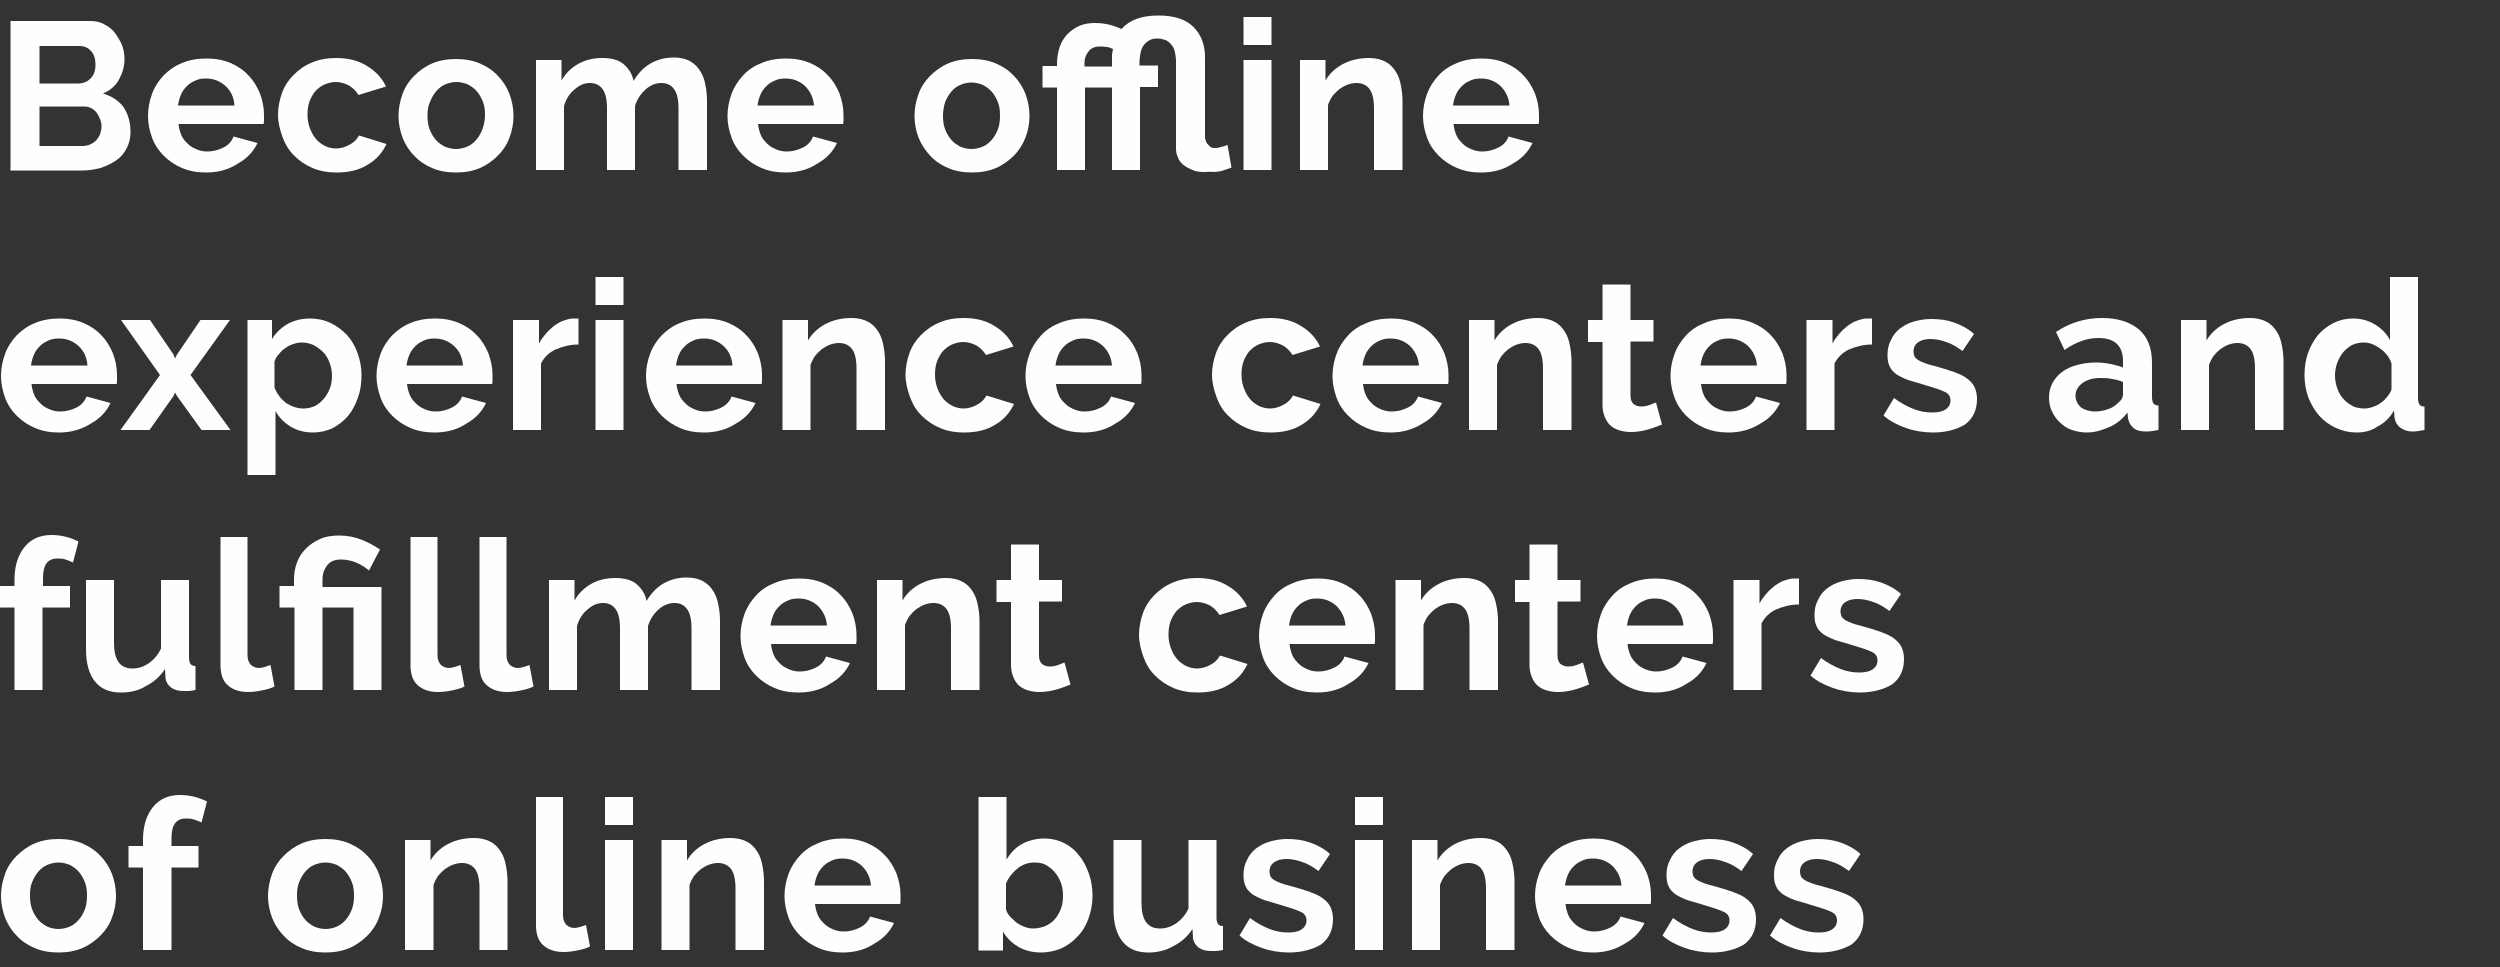 <?xml version="1.0" encoding="utf-8"?>
<!-- Generator: Adobe Illustrator 21.1.0, SVG Export Plug-In . SVG Version: 6.00 Build 0)  -->
<svg version="1.1" id="Layer_1" xmlns="http://www.w3.org/2000/svg" xmlns:xlink="http://www.w3.org/1999/xlink" x="0px" y="0px"
	 viewBox="0 0 500 193.4" style="enable-background:new 0 0 500 193.4;" xml:space="preserve">
<rect x="0" y="0" width="500" height="193.4" fill="#333333" stroke="none"/>
<style type="text/css">
	.st0{fill:#FFFEFE;}
</style>
<g>
	<path class="st0" d="M26.1,26.4c0,1.3-0.3,2.4-0.8,3.3c-0.5,1-1.2,1.8-2.1,2.4c-0.9,0.6-1.9,1.1-3.1,1.5c-1.2,0.3-2.4,0.5-3.7,0.5
		H2.1V4.2h16c1,0,2,0.2,2.8,0.7c0.8,0.4,1.6,1,2.1,1.7s1,1.5,1.4,2.4c0.3,0.9,0.5,1.8,0.5,2.8c0,1.5-0.4,2.8-1.1,4.1
		c-0.7,1.3-1.8,2.2-3.2,2.8c1.7,0.5,3.1,1.4,4.1,2.7C25.6,22.8,26.1,24.4,26.1,26.4z M7.9,9.2v7.5h7.7c1,0,1.8-0.3,2.5-1
		c0.7-0.7,1-1.6,1-2.8c0-1.1-0.3-2.1-0.9-2.7c-0.6-0.7-1.4-1-2.3-1H7.9z M20.3,25.3c0-0.5-0.1-1-0.3-1.5c-0.2-0.5-0.4-0.9-0.7-1.3
		c-0.3-0.4-0.7-0.7-1.1-0.9s-0.9-0.3-1.4-0.3H7.9v7.9h8.6c0.5,0,1-0.1,1.5-0.3c0.5-0.2,0.9-0.5,1.2-0.8c0.3-0.3,0.6-0.8,0.8-1.2
		C20.2,26.3,20.3,25.8,20.3,25.3z"/>
	<path class="st0" d="M41.2,34.5c-1.8,0-3.4-0.3-4.8-0.9c-1.4-0.6-2.6-1.4-3.7-2.5c-1-1-1.8-2.2-2.3-3.6s-0.8-2.8-0.8-4.3
		c0-1.6,0.3-3,0.8-4.4c0.5-1.4,1.3-2.6,2.3-3.7c1-1,2.2-1.9,3.7-2.5c1.4-0.6,3.1-0.9,4.9-0.9c1.8,0,3.4,0.3,4.8,0.9
		c1.4,0.6,2.6,1.4,3.6,2.5c1,1,1.7,2.2,2.3,3.6c0.5,1.4,0.8,2.8,0.8,4.3c0,0.4,0,0.7,0,1c0,0.3,0,0.6-0.1,0.8h-17
		c0.1,0.9,0.3,1.6,0.6,2.3s0.8,1.2,1.3,1.7c0.5,0.5,1.1,0.8,1.8,1.1s1.4,0.4,2.1,0.4c1.1,0,2.2-0.3,3.2-0.8c1-0.5,1.7-1.3,2-2.2
		l4.8,1.3c-0.8,1.7-2.1,3.1-3.9,4.1C45.8,33.9,43.7,34.5,41.2,34.5z M46.9,21.2c-0.1-1.7-0.7-3-1.8-4c-1.1-1-2.4-1.5-3.9-1.5
		c-0.8,0-1.5,0.1-2.1,0.4c-0.7,0.3-1.2,0.6-1.7,1.1c-0.5,0.5-0.9,1-1.2,1.7c-0.3,0.7-0.5,1.4-0.6,2.2H46.9z"/>
	<path class="st0" d="M55.6,23c0-1.5,0.3-3,0.8-4.4c0.5-1.4,1.3-2.6,2.3-3.6c1-1,2.2-1.9,3.7-2.5c1.4-0.6,3-0.9,4.8-0.9
		c2.4,0,4.5,0.5,6.2,1.6c1.7,1,3,2.4,3.8,4.1L71.7,19c-0.5-0.8-1.1-1.4-1.9-1.9c-0.8-0.4-1.7-0.7-2.6-0.7c-0.8,0-1.6,0.2-2.3,0.5
		c-0.7,0.3-1.3,0.8-1.8,1.3c-0.5,0.6-0.9,1.3-1.2,2.1c-0.3,0.8-0.4,1.7-0.4,2.7c0,1,0.2,1.9,0.5,2.7c0.3,0.8,0.7,1.5,1.2,2.1
		s1.1,1,1.8,1.4c0.7,0.3,1.4,0.5,2.2,0.5c1,0,1.9-0.3,2.8-0.8c0.9-0.5,1.4-1.1,1.8-1.8l5.5,1.7c-0.8,1.7-2,3.1-3.7,4.1
		c-1.7,1.1-3.8,1.6-6.3,1.6c-1.8,0-3.4-0.3-4.8-0.9s-2.6-1.4-3.7-2.5c-1-1-1.8-2.3-2.3-3.7S55.6,24.5,55.6,23z"/>
	<path class="st0" d="M91.2,34.5c-1.8,0-3.4-0.3-4.8-0.9s-2.6-1.4-3.6-2.5c-1-1-1.8-2.3-2.3-3.6c-0.5-1.4-0.8-2.8-0.8-4.3
		c0-1.5,0.3-3,0.8-4.4c0.5-1.4,1.3-2.6,2.3-3.6c1-1,2.2-1.9,3.6-2.5c1.4-0.6,3-0.9,4.8-0.9c1.8,0,3.4,0.3,4.8,0.9
		c1.4,0.6,2.6,1.4,3.6,2.5c1,1,1.8,2.3,2.3,3.6c0.5,1.4,0.8,2.8,0.8,4.4c0,1.5-0.3,3-0.8,4.3c-0.5,1.4-1.3,2.6-2.3,3.6
		c-1,1-2.2,1.9-3.6,2.5C94.6,34.2,93,34.5,91.2,34.5z M85.5,23.1c0,1,0.1,1.9,0.4,2.7s0.7,1.5,1.2,2.1s1.1,1,1.8,1.4
		c0.7,0.3,1.5,0.5,2.3,0.5c0.8,0,1.6-0.2,2.3-0.5c0.7-0.3,1.3-0.8,1.8-1.4s0.9-1.3,1.2-2.1C96.8,24.9,97,24,97,23
		c0-1-0.1-1.8-0.4-2.6c-0.3-0.8-0.7-1.5-1.2-2.1s-1.1-1-1.8-1.4c-0.7-0.3-1.5-0.5-2.3-0.5c-0.8,0-1.6,0.2-2.3,0.5
		c-0.7,0.3-1.3,0.8-1.8,1.4s-0.9,1.3-1.2,2.1C85.6,21.2,85.5,22.1,85.5,23.1z"/>
	<path class="st0" d="M141.3,34h-5.6V21.7c0-1.8-0.3-3.1-0.9-3.9c-0.6-0.8-1.4-1.2-2.5-1.2c-1.1,0-2.2,0.4-3.2,1.3
		c-1,0.9-1.7,2-2.1,3.3V34h-5.6V21.7c0-1.8-0.3-3.1-0.9-3.9c-0.6-0.8-1.4-1.2-2.5-1.2c-1.1,0-2.1,0.4-3.1,1.3
		c-1,0.8-1.7,1.9-2.1,3.3V34h-5.6V12h5.1v4.1c0.8-1.4,1.9-2.5,3.3-3.3c1.4-0.8,3-1.2,4.9-1.2c1.8,0,3.3,0.4,4.3,1.3
		c1,0.9,1.7,2,1.9,3.3c0.9-1.5,2-2.7,3.4-3.5c1.4-0.8,2.9-1.2,4.7-1.2c1.3,0,2.5,0.3,3.3,0.8c0.9,0.5,1.5,1.2,2,2
		c0.5,0.8,0.8,1.7,1,2.8c0.2,1,0.3,2.1,0.3,3.1V34z"/>
	<path class="st0" d="M157.1,34.5c-1.8,0-3.4-0.3-4.8-0.9c-1.4-0.6-2.6-1.4-3.7-2.5c-1-1-1.8-2.2-2.3-3.6s-0.8-2.8-0.8-4.3
		c0-1.6,0.3-3,0.8-4.4c0.5-1.4,1.3-2.6,2.3-3.7s2.2-1.9,3.7-2.5c1.4-0.6,3.1-0.9,4.9-0.9s3.4,0.3,4.8,0.9c1.4,0.6,2.6,1.4,3.6,2.5
		c1,1,1.7,2.2,2.3,3.6c0.5,1.4,0.8,2.8,0.8,4.3c0,0.4,0,0.7,0,1c0,0.3,0,0.6-0.1,0.8h-17c0.1,0.9,0.3,1.6,0.6,2.3
		c0.3,0.7,0.8,1.2,1.3,1.7c0.5,0.5,1.1,0.8,1.8,1.1s1.4,0.4,2.1,0.4c1.1,0,2.2-0.3,3.2-0.8c1-0.5,1.7-1.3,2-2.2l4.8,1.3
		c-0.8,1.7-2.1,3.1-3.9,4.1C161.7,33.9,159.6,34.5,157.1,34.5z M162.8,21.2c-0.1-1.7-0.8-3-1.8-4c-1.1-1-2.4-1.5-3.9-1.5
		c-0.8,0-1.5,0.1-2.1,0.4c-0.7,0.3-1.2,0.6-1.7,1.1c-0.5,0.5-0.9,1-1.2,1.7c-0.3,0.7-0.5,1.4-0.6,2.2H162.8z"/>
	<path class="st0" d="M194.4,34.5c-1.8,0-3.4-0.3-4.8-0.9c-1.4-0.6-2.6-1.4-3.6-2.5s-1.8-2.3-2.3-3.6s-0.8-2.8-0.8-4.3
		c0-1.5,0.3-3,0.8-4.4c0.5-1.4,1.3-2.6,2.3-3.6s2.2-1.9,3.6-2.5c1.4-0.6,3-0.9,4.8-0.9s3.4,0.3,4.8,0.9c1.4,0.6,2.6,1.4,3.6,2.5
		c1,1,1.8,2.3,2.3,3.6c0.5,1.4,0.8,2.8,0.8,4.4c0,1.5-0.3,3-0.8,4.3s-1.3,2.6-2.3,3.6c-1,1-2.2,1.9-3.6,2.5
		C197.8,34.2,196.2,34.5,194.4,34.5z M188.6,23.1c0,1,0.1,1.9,0.4,2.7s0.7,1.5,1.2,2.1c0.5,0.6,1.1,1,1.8,1.4
		c0.7,0.3,1.5,0.5,2.3,0.5s1.6-0.2,2.3-0.5c0.7-0.3,1.3-0.8,1.8-1.4c0.5-0.6,0.9-1.3,1.2-2.1c0.3-0.8,0.4-1.7,0.4-2.7
		c0-1-0.1-1.8-0.4-2.6c-0.3-0.8-0.7-1.5-1.2-2.1c-0.5-0.6-1.1-1-1.8-1.4c-0.7-0.3-1.5-0.5-2.3-0.5s-1.6,0.2-2.3,0.5
		c-0.7,0.3-1.3,0.8-1.8,1.4c-0.5,0.6-0.9,1.3-1.2,2.1C188.8,21.2,188.6,22.1,188.6,23.1z"/>
	<path class="st0" d="M240.8,34.4c-0.9,0-1.6-0.1-2.3-0.4c-0.7-0.3-1.3-0.6-1.8-1c-0.5-0.4-0.9-0.9-1.1-1.5
		c-0.3-0.6-0.4-1.2-0.4-1.8V12.2c0-0.6-0.1-1.1-0.2-1.7s-0.3-1-0.6-1.4c-0.3-0.4-0.6-0.7-1.1-1c-0.5-0.2-1.1-0.4-1.8-0.4
		c-0.7,0-1.2,0.1-1.7,0.4s-0.8,0.6-1.1,1c-0.3,0.4-0.5,1-0.6,1.5c-0.1,0.6-0.2,1.2-0.2,1.8v0.7h3.7v4.3H228V34h-5.6V17.5h-5.4V34
		h-5.6V17.5h-2.9v-4.3h2.9v-0.5c0-1.1,0.2-2.2,0.5-3.2s0.9-1.9,1.5-2.6c0.7-0.7,1.5-1.3,2.4-1.7c0.9-0.4,2-0.6,3.1-0.6
		c1,0,1.9,0.1,2.8,0.3c0.9,0.2,1.7,0.5,2.6,0.9c1.6-1.8,4-2.7,7.4-2.7c3.2,0,5.5,0.8,7,2.3c1.5,1.5,2.3,3.5,2.3,6v15.7
		c0,0.3,0,0.6,0.1,0.9c0.1,0.3,0.2,0.6,0.4,0.8c0.2,0.2,0.4,0.4,0.6,0.6c0.3,0.2,0.6,0.2,0.9,0.2c0.3,0,0.5,0,0.8-0.1
		c0.3-0.1,0.5-0.1,0.8-0.2c0.2-0.1,0.4-0.1,0.6-0.2c0.2-0.1,0.3-0.1,0.3-0.1l0.8,4.5c0,0-0.2,0.1-0.5,0.2c-0.3,0.1-0.7,0.2-1.2,0.4
		s-1.1,0.2-1.7,0.3C242.1,34.3,241.5,34.4,240.8,34.4z M222.4,13.2c0-0.2,0-0.4,0-0.8s0-0.7,0-1c0-0.3,0-0.7,0.1-1
		c0-0.3,0.1-0.5,0.1-0.6c-0.4-0.2-0.9-0.4-1.3-0.4c-0.5-0.1-0.9-0.1-1.3-0.1c-1,0-1.8,0.3-2.3,1c-0.5,0.6-0.8,1.4-0.8,2.2v0.8H222.4
		z"/>
	<path class="st0" d="M248.7,9V3.4h5.6V9H248.7z M248.7,34V12h5.6v22H248.7z"/>
	<path class="st0" d="M280.4,34h-5.6V21.7c0-1.8-0.3-3.1-0.9-3.9c-0.6-0.8-1.5-1.2-2.6-1.2c-0.6,0-1.1,0.1-1.7,0.3
		c-0.6,0.2-1.1,0.5-1.7,0.9c-0.5,0.4-1,0.9-1.4,1.4c-0.4,0.6-0.7,1.2-0.9,1.8V34H260V12h5.1v4.1c0.8-1.4,2-2.5,3.5-3.3
		c1.5-0.8,3.3-1.2,5.2-1.2c1.4,0,2.5,0.3,3.4,0.8c0.9,0.5,1.5,1.2,2,2c0.5,0.8,0.8,1.7,1,2.8c0.2,1,0.3,2.1,0.3,3.1V34z"/>
	<path class="st0" d="M296.2,34.5c-1.8,0-3.4-0.3-4.8-0.9c-1.4-0.6-2.6-1.4-3.7-2.5c-1-1-1.8-2.2-2.3-3.6s-0.8-2.8-0.8-4.3
		c0-1.6,0.3-3,0.8-4.4c0.5-1.4,1.3-2.6,2.3-3.7s2.2-1.9,3.7-2.5c1.4-0.6,3.1-0.9,4.9-0.9s3.4,0.3,4.8,0.9c1.4,0.6,2.6,1.4,3.6,2.5
		c1,1,1.7,2.2,2.3,3.6c0.5,1.4,0.8,2.8,0.8,4.3c0,0.4,0,0.7,0,1c0,0.3,0,0.6-0.1,0.8h-17c0.1,0.9,0.3,1.6,0.6,2.3
		c0.3,0.7,0.8,1.2,1.3,1.7c0.5,0.5,1.1,0.8,1.8,1.1s1.4,0.4,2.1,0.4c1.1,0,2.2-0.3,3.2-0.8c1-0.5,1.7-1.3,2-2.2l4.8,1.3
		c-0.8,1.7-2.1,3.1-3.9,4.1C300.8,33.9,298.7,34.5,296.2,34.5z M301.9,21.2c-0.1-1.7-0.8-3-1.8-4c-1.1-1-2.4-1.5-3.9-1.5
		c-0.8,0-1.5,0.1-2.1,0.4c-0.7,0.3-1.2,0.6-1.7,1.1c-0.5,0.5-0.9,1-1.2,1.7c-0.3,0.7-0.5,1.4-0.6,2.2H301.9z"/>
	<path class="st0" d="M11.8,86.5c-1.8,0-3.4-0.3-4.8-0.9c-1.4-0.6-2.6-1.4-3.7-2.5c-1-1-1.8-2.2-2.3-3.6s-0.8-2.8-0.8-4.3
		c0-1.6,0.3-3,0.8-4.4c0.5-1.4,1.3-2.6,2.3-3.7c1-1,2.2-1.9,3.7-2.5c1.4-0.6,3.1-0.9,4.9-0.9c1.8,0,3.4,0.3,4.8,0.9
		c1.4,0.6,2.6,1.4,3.6,2.5c1,1,1.7,2.2,2.3,3.6c0.5,1.4,0.8,2.8,0.8,4.3c0,0.4,0,0.7,0,1c0,0.3,0,0.6-0.1,0.8h-17
		c0.1,0.9,0.3,1.6,0.6,2.3s0.8,1.2,1.3,1.7c0.5,0.5,1.1,0.8,1.8,1.1s1.4,0.4,2.1,0.4c1.1,0,2.2-0.3,3.2-0.8c1-0.5,1.7-1.3,2-2.2
		l4.8,1.3c-0.8,1.7-2.1,3.1-3.9,4.1C16.3,85.9,14.2,86.5,11.8,86.5z M17.5,73.2c-0.1-1.7-0.7-3-1.8-4c-1.1-1-2.4-1.5-3.9-1.5
		c-0.8,0-1.5,0.1-2.1,0.4c-0.7,0.3-1.2,0.6-1.7,1.1c-0.5,0.5-0.9,1-1.2,1.7c-0.3,0.7-0.5,1.4-0.6,2.2H17.5z"/>
	<path class="st0" d="M30,64l4.7,6.9l0.3,0.8l0.4-0.8l4.7-6.9H46l-7.9,11l8,11h-5.8l-4.9-6.8l-0.4-0.7l-0.3,0.7L29.9,86h-5.8l7.9-11
		l-7.8-11H30z"/>
	<path class="st0" d="M62.6,86.5c-1.7,0-3.2-0.4-4.5-1.2c-1.3-0.8-2.3-1.8-3-3.1V95h-5.6V64h4.9v3.8c0.8-1.3,1.9-2.3,3.1-3
		c1.3-0.7,2.8-1.1,4.5-1.1c1.5,0,2.9,0.3,4.1,0.9c1.3,0.6,2.3,1.4,3.3,2.4c0.9,1,1.6,2.2,2.1,3.6c0.5,1.4,0.8,2.8,0.8,4.4
		c0,1.6-0.2,3.1-0.7,4.5s-1.1,2.6-2,3.7c-0.9,1-1.9,1.8-3,2.4C65.3,86.2,64,86.5,62.6,86.5z M60.7,81.7c0.8,0,1.6-0.2,2.3-0.5
		c0.7-0.4,1.3-0.9,1.8-1.5s0.9-1.3,1.2-2.1c0.3-0.8,0.4-1.7,0.4-2.5c0-0.9-0.2-1.8-0.5-2.6s-0.7-1.5-1.3-2.1s-1.2-1-1.9-1.4
		c-0.7-0.3-1.5-0.5-2.4-0.5c-0.5,0-1.1,0.1-1.6,0.3c-0.6,0.2-1.1,0.4-1.6,0.8c-0.5,0.3-0.9,0.7-1.3,1.2c-0.4,0.4-0.7,0.9-0.9,1.5
		v5.2c0.5,1.3,1.3,2.3,2.3,3.1C58.3,81.3,59.5,81.7,60.7,81.7z"/>
	<path class="st0" d="M86.9,86.5c-1.8,0-3.4-0.3-4.8-0.9c-1.4-0.6-2.6-1.4-3.7-2.5c-1-1-1.8-2.2-2.3-3.6s-0.8-2.8-0.8-4.3
		c0-1.6,0.3-3,0.8-4.4c0.5-1.4,1.3-2.6,2.3-3.7c1-1,2.2-1.9,3.7-2.5c1.4-0.6,3.1-0.9,4.9-0.9c1.8,0,3.4,0.3,4.8,0.9
		c1.4,0.6,2.6,1.4,3.6,2.5c1,1,1.7,2.2,2.3,3.6c0.5,1.4,0.8,2.8,0.8,4.3c0,0.4,0,0.7,0,1c0,0.3,0,0.6-0.1,0.8h-17
		c0.1,0.9,0.3,1.6,0.6,2.3s0.8,1.2,1.3,1.7c0.5,0.5,1.1,0.8,1.8,1.1s1.4,0.4,2.1,0.4c1.1,0,2.2-0.3,3.2-0.8c1-0.5,1.7-1.3,2-2.2
		l4.8,1.3c-0.8,1.7-2.1,3.1-3.9,4.1C91.5,85.9,89.4,86.5,86.9,86.5z M92.6,73.2c-0.1-1.7-0.7-3-1.8-4c-1.1-1-2.4-1.5-3.9-1.5
		c-0.8,0-1.5,0.1-2.1,0.4c-0.7,0.3-1.2,0.6-1.7,1.1c-0.5,0.5-0.9,1-1.2,1.7c-0.3,0.7-0.5,1.4-0.6,2.2H92.6z"/>
	<path class="st0" d="M115.7,68.9c-1.7,0-3.2,0.4-4.6,1c-1.3,0.6-2.3,1.6-2.9,2.8V86h-5.6V64h5.2v4.7c0.4-0.8,0.9-1.4,1.4-2
		c0.5-0.6,1.1-1.1,1.7-1.6c0.6-0.4,1.2-0.8,1.9-1c0.6-0.2,1.2-0.4,1.8-0.4c0.3,0,0.5,0,0.7,0c0.2,0,0.3,0,0.4,0V68.9z"/>
	<path class="st0" d="M119.1,61v-5.6h5.6V61H119.1z M119.1,86V64h5.6v22H119.1z"/>
	<path class="st0" d="M140.8,86.5c-1.8,0-3.4-0.3-4.8-0.9c-1.4-0.6-2.6-1.4-3.7-2.5c-1-1-1.8-2.2-2.3-3.6s-0.8-2.8-0.8-4.3
		c0-1.6,0.3-3,0.8-4.4c0.5-1.4,1.3-2.6,2.3-3.7c1-1,2.2-1.9,3.7-2.5c1.4-0.6,3.1-0.9,4.9-0.9c1.8,0,3.4,0.3,4.8,0.9
		c1.4,0.6,2.6,1.4,3.6,2.5c1,1,1.7,2.2,2.3,3.6c0.5,1.4,0.8,2.8,0.8,4.3c0,0.4,0,0.7,0,1c0,0.3,0,0.6-0.1,0.8h-17
		c0.1,0.9,0.3,1.6,0.6,2.3s0.8,1.2,1.3,1.7c0.5,0.5,1.1,0.8,1.8,1.1s1.4,0.4,2.1,0.4c1.1,0,2.2-0.3,3.2-0.8c1-0.5,1.7-1.3,2-2.2
		l4.8,1.3c-0.8,1.7-2.1,3.1-3.9,4.1C145.4,85.9,143.2,86.5,140.8,86.5z M146.5,73.2c-0.1-1.7-0.7-3-1.8-4c-1.1-1-2.4-1.5-3.9-1.5
		c-0.8,0-1.5,0.1-2.1,0.4c-0.7,0.3-1.2,0.6-1.7,1.1c-0.5,0.5-0.9,1-1.2,1.7c-0.3,0.7-0.5,1.4-0.6,2.2H146.5z"/>
	<path class="st0" d="M176.9,86h-5.6V73.7c0-1.8-0.3-3.1-0.9-3.9c-0.6-0.8-1.5-1.2-2.6-1.2c-0.6,0-1.1,0.1-1.7,0.3
		c-0.6,0.2-1.1,0.5-1.7,0.9c-0.5,0.4-1,0.9-1.4,1.4c-0.4,0.6-0.7,1.2-0.9,1.8V86h-5.6V64h5.1v4.1c0.8-1.4,2-2.5,3.5-3.3
		c1.5-0.8,3.3-1.2,5.2-1.2c1.4,0,2.5,0.3,3.4,0.8c0.9,0.5,1.5,1.2,2,2c0.5,0.8,0.8,1.7,1,2.8c0.2,1,0.3,2.1,0.3,3.1V86z"/>
	<path class="st0" d="M181.1,75c0-1.5,0.3-3,0.8-4.4c0.5-1.4,1.3-2.6,2.3-3.6c1-1,2.2-1.9,3.7-2.5c1.4-0.6,3-0.9,4.8-0.9
		c2.4,0,4.5,0.5,6.2,1.6c1.7,1,3,2.4,3.8,4.1l-5.5,1.7c-0.5-0.8-1.1-1.4-1.9-1.9c-0.8-0.4-1.7-0.7-2.6-0.7c-0.8,0-1.6,0.2-2.3,0.5
		c-0.7,0.3-1.3,0.8-1.8,1.3c-0.5,0.6-0.9,1.3-1.2,2.1c-0.3,0.8-0.4,1.7-0.4,2.7c0,1,0.2,1.9,0.5,2.7c0.3,0.8,0.7,1.5,1.2,2.1
		c0.5,0.6,1.1,1,1.8,1.4c0.7,0.3,1.4,0.5,2.2,0.5c1,0,1.9-0.3,2.8-0.8c0.9-0.5,1.4-1.1,1.8-1.8l5.5,1.7c-0.8,1.7-2,3.1-3.7,4.1
		c-1.7,1.1-3.8,1.6-6.3,1.6c-1.8,0-3.4-0.3-4.8-0.9c-1.4-0.6-2.6-1.4-3.7-2.5s-1.8-2.3-2.3-3.7S181.1,76.5,181.1,75z"/>
	<path class="st0" d="M216.7,86.5c-1.8,0-3.4-0.3-4.8-0.9c-1.4-0.6-2.6-1.4-3.7-2.5c-1-1-1.8-2.2-2.3-3.6s-0.8-2.8-0.8-4.3
		c0-1.6,0.3-3,0.8-4.4c0.5-1.4,1.3-2.6,2.3-3.7s2.2-1.9,3.7-2.5c1.4-0.6,3.1-0.9,4.9-0.9s3.4,0.3,4.8,0.9c1.4,0.6,2.6,1.4,3.6,2.5
		c1,1,1.7,2.2,2.3,3.6c0.5,1.4,0.8,2.8,0.8,4.3c0,0.4,0,0.7,0,1c0,0.3,0,0.6-0.1,0.8h-17c0.1,0.9,0.3,1.6,0.6,2.3
		c0.3,0.7,0.8,1.2,1.3,1.7c0.5,0.5,1.1,0.8,1.8,1.1s1.4,0.4,2.1,0.4c1.1,0,2.2-0.3,3.2-0.8c1-0.5,1.7-1.3,2-2.2l4.8,1.3
		c-0.8,1.7-2.1,3.1-3.9,4.1C221.3,85.9,219.2,86.5,216.7,86.5z M222.4,73.2c-0.1-1.7-0.8-3-1.8-4c-1.1-1-2.4-1.5-3.9-1.5
		c-0.8,0-1.5,0.1-2.1,0.4c-0.7,0.3-1.2,0.6-1.7,1.1c-0.5,0.5-0.9,1-1.2,1.7c-0.3,0.7-0.5,1.4-0.6,2.2H222.4z"/>
	<path class="st0" d="M242.4,75c0-1.5,0.3-3,0.8-4.4c0.5-1.4,1.3-2.6,2.3-3.6c1-1,2.2-1.9,3.7-2.5c1.4-0.6,3-0.9,4.8-0.9
		c2.4,0,4.5,0.5,6.2,1.6c1.7,1,3,2.4,3.8,4.1l-5.5,1.7c-0.5-0.8-1.1-1.4-1.9-1.9c-0.8-0.4-1.7-0.7-2.6-0.7c-0.8,0-1.6,0.2-2.3,0.5
		c-0.7,0.3-1.3,0.8-1.8,1.3c-0.5,0.6-0.9,1.3-1.2,2.1c-0.3,0.8-0.4,1.7-0.4,2.7c0,1,0.2,1.9,0.5,2.7c0.3,0.8,0.7,1.5,1.2,2.1
		c0.5,0.6,1.1,1,1.8,1.4c0.7,0.3,1.4,0.5,2.2,0.5c1,0,1.9-0.3,2.8-0.8c0.9-0.5,1.4-1.1,1.8-1.8l5.5,1.7c-0.8,1.7-2,3.1-3.7,4.1
		c-1.7,1.1-3.8,1.6-6.3,1.6c-1.8,0-3.4-0.3-4.8-0.9c-1.4-0.6-2.6-1.4-3.7-2.5s-1.8-2.3-2.3-3.7S242.4,76.5,242.4,75z"/>
	<path class="st0" d="M278.1,86.5c-1.8,0-3.4-0.3-4.8-0.9c-1.4-0.6-2.6-1.4-3.7-2.5c-1-1-1.8-2.2-2.3-3.6s-0.8-2.8-0.8-4.3
		c0-1.6,0.3-3,0.8-4.4c0.5-1.4,1.3-2.6,2.3-3.7s2.2-1.9,3.7-2.5c1.4-0.6,3.1-0.9,4.9-0.9s3.4,0.3,4.8,0.9c1.4,0.6,2.6,1.4,3.6,2.5
		c1,1,1.7,2.2,2.3,3.6c0.5,1.4,0.8,2.8,0.8,4.3c0,0.4,0,0.7,0,1c0,0.3,0,0.6-0.1,0.8h-17c0.1,0.9,0.3,1.6,0.6,2.3
		c0.3,0.7,0.8,1.2,1.3,1.7c0.5,0.5,1.1,0.8,1.8,1.1s1.4,0.4,2.1,0.4c1.1,0,2.2-0.3,3.2-0.8c1-0.5,1.7-1.3,2-2.2l4.8,1.3
		c-0.8,1.7-2.1,3.1-3.9,4.1C282.6,85.9,280.5,86.5,278.1,86.5z M283.8,73.2c-0.1-1.7-0.8-3-1.8-4c-1.1-1-2.4-1.5-3.9-1.5
		c-0.8,0-1.5,0.1-2.1,0.4c-0.7,0.3-1.2,0.6-1.7,1.1c-0.5,0.5-0.9,1-1.2,1.7c-0.3,0.7-0.5,1.4-0.6,2.2H283.8z"/>
	<path class="st0" d="M314.2,86h-5.6V73.7c0-1.8-0.3-3.1-0.9-3.9c-0.6-0.8-1.5-1.2-2.6-1.2c-0.6,0-1.1,0.1-1.7,0.3
		c-0.6,0.2-1.1,0.5-1.7,0.9c-0.5,0.4-1,0.9-1.4,1.4c-0.4,0.6-0.7,1.2-0.9,1.8V86h-5.6V64h5.1v4.1c0.8-1.4,2-2.5,3.5-3.3
		c1.5-0.8,3.3-1.2,5.2-1.2c1.4,0,2.5,0.3,3.4,0.8c0.9,0.5,1.5,1.2,2,2c0.5,0.8,0.8,1.7,1,2.8c0.2,1,0.3,2.1,0.3,3.1V86z"/>
	<path class="st0" d="M332.4,84.9c-0.8,0.3-1.7,0.7-2.8,1c-1.1,0.3-2.2,0.5-3.4,0.5c-0.8,0-1.5-0.1-2.2-0.3
		c-0.7-0.2-1.3-0.5-1.8-0.9c-0.5-0.4-0.9-1-1.2-1.7c-0.3-0.7-0.5-1.5-0.5-2.5V68.4h-2.9V64h2.9v-7.1h5.6V64h4.6v4.3h-4.6v10.8
		c0,0.8,0.2,1.3,0.6,1.7c0.4,0.3,0.9,0.5,1.5,0.5s1.2-0.1,1.7-0.3c0.6-0.2,1-0.4,1.3-0.5L332.4,84.9z"/>
	<path class="st0" d="M345.7,86.5c-1.8,0-3.4-0.3-4.8-0.9c-1.4-0.6-2.6-1.4-3.7-2.5c-1-1-1.8-2.2-2.3-3.6s-0.8-2.8-0.8-4.3
		c0-1.6,0.3-3,0.8-4.4c0.5-1.4,1.3-2.6,2.3-3.7s2.2-1.9,3.7-2.5c1.4-0.6,3.1-0.9,4.9-0.9s3.4,0.3,4.8,0.9c1.4,0.6,2.6,1.4,3.6,2.5
		c1,1,1.7,2.2,2.3,3.6c0.5,1.4,0.8,2.8,0.8,4.3c0,0.4,0,0.7,0,1c0,0.3,0,0.6-0.1,0.8h-17c0.1,0.9,0.3,1.6,0.6,2.3
		c0.3,0.7,0.8,1.2,1.3,1.7c0.5,0.5,1.1,0.8,1.8,1.1s1.4,0.4,2.1,0.4c1.1,0,2.2-0.3,3.2-0.8c1-0.5,1.7-1.3,2-2.2l4.8,1.3
		c-0.8,1.7-2.1,3.1-3.9,4.1C350.2,85.9,348.1,86.5,345.7,86.5z M351.4,73.2c-0.1-1.7-0.8-3-1.8-4c-1.1-1-2.4-1.5-3.9-1.5
		c-0.8,0-1.5,0.1-2.1,0.4c-0.7,0.3-1.2,0.6-1.7,1.1c-0.5,0.5-0.9,1-1.2,1.7c-0.3,0.7-0.5,1.4-0.6,2.2H351.4z"/>
	<path class="st0" d="M374.4,68.9c-1.7,0-3.2,0.4-4.6,1c-1.3,0.6-2.3,1.6-2.9,2.8V86h-5.6V64h5.2v4.7c0.4-0.8,0.9-1.4,1.4-2
		c0.5-0.6,1.1-1.1,1.7-1.6c0.6-0.4,1.2-0.8,1.9-1c0.6-0.2,1.2-0.4,1.8-0.4c0.3,0,0.5,0,0.7,0s0.3,0,0.4,0V68.9z"/>
	<path class="st0" d="M386.6,86.5c-1.8,0-3.7-0.3-5.4-0.9s-3.3-1.4-4.5-2.5l2.1-3.5c1.3,1,2.7,1.7,3.9,2.2c1.3,0.5,2.5,0.7,3.8,0.7
		c1.1,0,2-0.2,2.6-0.6c0.6-0.4,1-1,1-1.8s-0.4-1.4-1.1-1.7c-0.8-0.4-2-0.8-3.7-1.3c-1.4-0.4-2.6-0.8-3.7-1.1c-1-0.4-1.8-0.8-2.4-1.2
		c-0.6-0.5-1.1-1-1.3-1.6c-0.3-0.6-0.4-1.3-0.4-2.2c0-1.1,0.2-2.1,0.7-3c0.4-0.9,1-1.7,1.8-2.3c0.8-0.6,1.7-1.1,2.8-1.4
		s2.2-0.5,3.4-0.5c1.7,0,3.2,0.2,4.6,0.7c1.4,0.5,2.8,1.2,4,2.3l-2.3,3.4c-1.1-0.8-2.2-1.5-3.3-1.8c-1-0.4-2.1-0.6-3.1-0.6
		c-1,0-1.8,0.2-2.4,0.6c-0.6,0.4-1,1-1,1.9c0,0.4,0.1,0.7,0.2,1c0.2,0.3,0.4,0.5,0.7,0.7c0.3,0.2,0.8,0.4,1.3,0.6
		c0.5,0.2,1.2,0.4,2,0.6c1.5,0.4,2.8,0.8,3.9,1.2c1.1,0.4,2,0.8,2.6,1.3c0.7,0.5,1.2,1.1,1.5,1.7c0.3,0.7,0.5,1.4,0.5,2.4
		c0,2.2-0.8,3.9-2.4,5.1C391.5,85.8,389.4,86.5,386.6,86.5z"/>
	<path class="st0" d="M417.4,86.5c-1.1,0-2.1-0.2-3-0.5c-0.9-0.3-1.7-0.8-2.4-1.5c-0.7-0.6-1.2-1.4-1.6-2.2s-0.6-1.8-0.6-2.8
		c0-1,0.2-2,0.7-2.9s1.1-1.6,1.9-2.2s1.8-1.1,3-1.4c1.1-0.3,2.4-0.5,3.8-0.5c1,0,1.9,0.1,2.9,0.3c0.9,0.2,1.8,0.4,2.5,0.7v-1.3
		c0-1.5-0.4-2.6-1.2-3.4s-2.1-1.2-3.7-1.2c-1.2,0-2.3,0.2-3.4,0.6s-2.3,1-3.4,1.8l-1.7-3.6c2.8-1.9,5.9-2.8,9.2-2.8
		c3.2,0,5.6,0.8,7.4,2.3c1.8,1.6,2.6,3.8,2.6,6.7v6.8c0,0.6,0.1,1,0.3,1.3s0.6,0.4,1,0.4V86c-1,0.2-1.8,0.3-2.5,0.3
		c-1.1,0-1.9-0.2-2.5-0.7c-0.6-0.5-0.9-1.1-1.1-1.9l-0.1-1.2c-1,1.3-2.2,2.3-3.6,2.9S419,86.5,417.4,86.5z M419,82.3
		c1,0,1.9-0.2,2.7-0.5c0.9-0.3,1.5-0.8,2-1.3c0.6-0.5,0.9-1,0.9-1.6v-2.5c-0.7-0.3-1.4-0.5-2.2-0.6c-0.8-0.2-1.5-0.2-2.3-0.2
		c-1.5,0-2.6,0.3-3.6,1c-0.9,0.7-1.4,1.5-1.4,2.5c0,1,0.4,1.7,1.1,2.4C417,82,417.9,82.3,419,82.3z"/>
	<path class="st0" d="M456.6,86H451V73.7c0-1.8-0.3-3.1-0.9-3.9c-0.6-0.8-1.5-1.2-2.6-1.2c-0.6,0-1.1,0.1-1.7,0.3
		c-0.6,0.2-1.1,0.5-1.7,0.9c-0.5,0.4-1,0.9-1.4,1.4c-0.4,0.6-0.7,1.2-0.9,1.8V86h-5.6V64h5.1v4.1c0.8-1.4,2-2.5,3.5-3.3
		c1.5-0.8,3.3-1.2,5.2-1.2c1.4,0,2.5,0.3,3.4,0.8c0.9,0.5,1.5,1.2,2,2c0.5,0.8,0.8,1.7,1,2.8c0.2,1,0.3,2.1,0.3,3.1V86z"/>
	<path class="st0" d="M471.4,86.5c-1.5,0-2.9-0.3-4.2-0.9s-2.4-1.4-3.3-2.4c-0.9-1-1.6-2.2-2.2-3.6c-0.5-1.4-0.8-2.9-0.8-4.5
		s0.2-3.1,0.7-4.5c0.5-1.4,1.2-2.6,2-3.6c0.9-1,1.9-1.8,3.1-2.4s2.5-0.9,3.9-0.9c1.6,0,3.1,0.4,4.4,1.2c1.3,0.8,2.3,1.8,3,3.1V55.4
		h5.6v24.2c0,0.6,0.1,1,0.3,1.3c0.2,0.3,0.5,0.4,1,0.4V86c-1,0.2-1.8,0.3-2.4,0.3c-1,0-1.8-0.3-2.5-0.8c-0.6-0.5-1-1.2-1.1-2
		l-0.1-1.4c-0.8,1.4-1.9,2.5-3.3,3.2C474.4,86.1,472.9,86.5,471.4,86.5z M472.9,81.7c0.5,0,1.1-0.1,1.6-0.3c0.6-0.2,1.1-0.4,1.6-0.8
		c0.5-0.3,0.9-0.7,1.3-1.2s0.7-0.9,0.9-1.5v-5.2c-0.2-0.6-0.5-1.2-0.9-1.7c-0.4-0.5-0.9-1-1.4-1.3c-0.5-0.4-1.1-0.7-1.6-0.9
		c-0.6-0.2-1.1-0.3-1.7-0.3c-0.8,0-1.6,0.2-2.3,0.5c-0.7,0.4-1.3,0.9-1.8,1.5c-0.5,0.6-0.9,1.4-1.2,2.2c-0.3,0.8-0.4,1.7-0.4,2.5
		c0,0.9,0.2,1.8,0.5,2.6c0.3,0.8,0.7,1.5,1.3,2.1c0.5,0.6,1.2,1,1.9,1.4C471.2,81.5,472,81.7,472.9,81.7z"/>
	<path class="st0" d="M2.9,138v-16.5H0v-4.3h2.9v-1.3c0-2.7,0.7-4.9,2-6.5c1.3-1.6,3.1-2.4,5.4-2.4c1.8,0,3.6,0.4,5.4,1.3l-1.1,4.2
		c-0.4-0.2-0.9-0.4-1.5-0.6c-0.6-0.2-1.1-0.2-1.6-0.2c-2,0-2.9,1.3-2.9,3.9v1.6h5.4v4.3H8.5V138H2.9z"/>
	<path class="st0" d="M24.2,138.5c-2.3,0-4-0.7-5.2-2.2c-1.2-1.5-1.8-3.6-1.8-6.5V116h5.6v12.6c0,3.4,1.2,5.1,3.7,5.1
		c1.1,0,2.1-0.3,3.2-1c1-0.7,1.9-1.7,2.5-3V116h5.6v15.5c0,0.6,0.1,1,0.3,1.3s0.6,0.4,1,0.4v4.8c-0.6,0.1-1,0.2-1.4,0.2
		c-0.4,0-0.7,0-1,0c-1,0-1.8-0.2-2.5-0.7c-0.6-0.5-1-1.1-1.1-1.9l-0.1-1.8c-1,1.5-2.2,2.6-3.8,3.4C27.8,138.1,26.1,138.5,24.2,138.5
		z"/>
	<path class="st0" d="M43.9,107.4h5.6V131c0,0.8,0.2,1.4,0.6,1.9c0.4,0.4,1,0.7,1.7,0.7c0.3,0,0.7-0.1,1.1-0.2
		c0.4-0.1,0.8-0.3,1.2-0.4l0.8,4.3c-0.8,0.4-1.6,0.6-2.6,0.8s-1.9,0.3-2.7,0.3c-1.8,0-3.1-0.5-4.1-1.4c-1-0.9-1.4-2.3-1.4-4V107.4z"
		/>
	<path class="st0" d="M58.8,121.5h-2.9v-4.3h2.9v-1.3c0-1.2,0.2-2.4,0.6-3.4c0.4-1.1,1-2,1.8-2.8s1.7-1.4,2.8-1.9
		c1.1-0.5,2.4-0.7,3.8-0.7c1.6,0,3.1,0.3,4.4,0.8c1.3,0.5,2.6,1.2,3.8,2l-2.2,4.2c-0.7-0.6-1.6-1.2-2.6-1.6c-1-0.4-2-0.6-3-0.6
		c-1.3,0-2.2,0.4-2.8,1.2c-0.6,0.8-0.9,1.7-0.9,2.7v1.6h11.8V138h-5.6v-16.5h-6.2V138h-5.6V121.5z"/>
	<path class="st0" d="M81.9,107.4h5.6V131c0,0.8,0.2,1.4,0.6,1.9c0.4,0.4,1,0.7,1.7,0.7c0.3,0,0.7-0.1,1.1-0.2
		c0.4-0.1,0.8-0.3,1.2-0.4l0.8,4.3c-0.8,0.4-1.6,0.6-2.6,0.8s-1.9,0.3-2.7,0.3c-1.8,0-3.1-0.5-4.1-1.4c-1-0.9-1.4-2.3-1.4-4V107.4z"
		/>
	<path class="st0" d="M95.7,107.4h5.6V131c0,0.8,0.2,1.4,0.6,1.9c0.4,0.4,1,0.7,1.7,0.7c0.3,0,0.7-0.1,1.1-0.2
		c0.4-0.1,0.8-0.3,1.2-0.4l0.8,4.3c-0.8,0.4-1.6,0.6-2.6,0.8s-1.9,0.3-2.7,0.3c-1.8,0-3.1-0.5-4.1-1.4c-1-0.9-1.4-2.3-1.4-4V107.4z"
		/>
	<path class="st0" d="M143.9,138h-5.6v-12.3c0-1.8-0.3-3.1-0.9-3.9c-0.6-0.8-1.4-1.2-2.5-1.2c-1.1,0-2.2,0.4-3.2,1.3
		c-1,0.9-1.7,2-2.1,3.3V138H124v-12.3c0-1.8-0.3-3.1-0.9-3.9c-0.6-0.8-1.4-1.2-2.5-1.2c-1.1,0-2.1,0.4-3.1,1.3
		c-1,0.8-1.7,1.9-2.1,3.3V138h-5.6v-22h5.1v4.1c0.8-1.4,1.9-2.5,3.3-3.3c1.4-0.8,3-1.2,4.9-1.2c1.8,0,3.3,0.4,4.3,1.3
		c1,0.9,1.7,2,1.9,3.3c0.9-1.5,2-2.7,3.4-3.5c1.4-0.8,2.9-1.2,4.7-1.2c1.3,0,2.5,0.3,3.3,0.8c0.9,0.5,1.5,1.2,2,2
		c0.5,0.8,0.8,1.7,1,2.8c0.2,1,0.3,2.1,0.3,3.1V138z"/>
	<path class="st0" d="M159.7,138.5c-1.8,0-3.4-0.3-4.8-0.9c-1.4-0.6-2.6-1.4-3.7-2.5c-1-1-1.8-2.2-2.3-3.6c-0.5-1.4-0.8-2.8-0.8-4.3
		c0-1.6,0.3-3,0.8-4.4c0.5-1.4,1.3-2.6,2.3-3.7s2.2-1.9,3.7-2.5c1.4-0.6,3.1-0.9,4.9-0.9c1.8,0,3.4,0.3,4.8,0.9
		c1.4,0.6,2.6,1.4,3.6,2.5c1,1,1.7,2.2,2.3,3.6c0.5,1.4,0.8,2.8,0.8,4.3c0,0.4,0,0.7,0,1c0,0.3,0,0.6-0.1,0.8h-17
		c0.1,0.9,0.3,1.6,0.6,2.3c0.3,0.7,0.8,1.2,1.3,1.7c0.5,0.5,1.1,0.8,1.8,1.1s1.4,0.4,2.1,0.4c1.1,0,2.2-0.3,3.2-0.8
		c1-0.5,1.7-1.3,2-2.2l4.8,1.3c-0.8,1.7-2.1,3.1-3.9,4.1C164.3,137.9,162.2,138.5,159.7,138.5z M165.4,125.2c-0.1-1.7-0.8-3-1.8-4
		c-1.1-1-2.4-1.5-3.9-1.5c-0.8,0-1.5,0.1-2.1,0.4c-0.7,0.3-1.2,0.6-1.7,1.1c-0.5,0.5-0.9,1-1.2,1.7s-0.5,1.4-0.6,2.2H165.4z"/>
	<path class="st0" d="M195.8,138h-5.6v-12.3c0-1.8-0.3-3.1-0.9-3.9c-0.6-0.8-1.5-1.2-2.6-1.2c-0.6,0-1.1,0.1-1.7,0.3
		c-0.6,0.2-1.1,0.5-1.7,0.9c-0.5,0.4-1,0.9-1.4,1.4c-0.4,0.6-0.7,1.2-0.9,1.8V138h-5.6v-22h5.1v4.1c0.8-1.4,2-2.5,3.5-3.3
		c1.5-0.8,3.3-1.2,5.2-1.2c1.4,0,2.5,0.3,3.4,0.8c0.9,0.5,1.5,1.2,2,2c0.5,0.8,0.8,1.7,1,2.8c0.2,1,0.3,2.1,0.3,3.1V138z"/>
	<path class="st0" d="M214.1,136.9c-0.8,0.3-1.7,0.7-2.8,1c-1.1,0.3-2.2,0.5-3.4,0.5c-0.8,0-1.5-0.1-2.2-0.3
		c-0.7-0.2-1.3-0.5-1.8-0.9c-0.5-0.4-0.9-1-1.2-1.7c-0.3-0.7-0.5-1.5-0.5-2.5v-12.6h-2.9V116h2.9v-7.1h5.6v7.1h4.6v4.3h-4.6v10.8
		c0,0.8,0.2,1.3,0.6,1.7c0.4,0.3,0.9,0.5,1.5,0.5s1.2-0.1,1.7-0.3c0.6-0.2,1-0.4,1.3-0.5L214.1,136.9z"/>
	<path class="st0" d="M227.8,127c0-1.5,0.3-3,0.8-4.4c0.5-1.4,1.3-2.6,2.3-3.6c1-1,2.2-1.9,3.7-2.5c1.4-0.6,3-0.9,4.8-0.9
		c2.4,0,4.5,0.5,6.2,1.6c1.7,1,3,2.4,3.8,4.1l-5.5,1.7c-0.5-0.8-1.1-1.4-1.9-1.9c-0.8-0.4-1.7-0.7-2.6-0.7c-0.8,0-1.6,0.2-2.3,0.5
		c-0.7,0.3-1.3,0.8-1.8,1.3c-0.5,0.6-0.9,1.3-1.2,2.1c-0.3,0.8-0.4,1.7-0.4,2.7c0,1,0.2,1.9,0.5,2.7c0.3,0.8,0.7,1.5,1.2,2.1
		c0.5,0.6,1.1,1,1.8,1.4c0.7,0.3,1.4,0.5,2.2,0.5c1,0,1.9-0.3,2.8-0.8c0.9-0.5,1.4-1.1,1.8-1.8l5.5,1.7c-0.8,1.7-2,3.1-3.7,4.1
		c-1.7,1.1-3.8,1.6-6.3,1.6c-1.8,0-3.4-0.3-4.8-0.9c-1.4-0.6-2.6-1.4-3.7-2.5s-1.8-2.3-2.3-3.7S227.8,128.5,227.8,127z"/>
	<path class="st0" d="M263.4,138.5c-1.8,0-3.4-0.3-4.8-0.9c-1.4-0.6-2.6-1.4-3.7-2.5c-1-1-1.8-2.2-2.3-3.6s-0.8-2.8-0.8-4.3
		c0-1.6,0.3-3,0.8-4.4c0.5-1.4,1.3-2.6,2.3-3.7s2.2-1.9,3.7-2.5c1.4-0.6,3.1-0.9,4.9-0.9s3.4,0.3,4.8,0.9c1.4,0.6,2.6,1.4,3.6,2.5
		c1,1,1.7,2.2,2.3,3.6c0.5,1.4,0.8,2.8,0.8,4.3c0,0.4,0,0.7,0,1c0,0.3,0,0.6-0.1,0.8h-17c0.1,0.9,0.3,1.6,0.6,2.3
		c0.3,0.7,0.8,1.2,1.3,1.7c0.5,0.5,1.1,0.8,1.8,1.1s1.4,0.4,2.1,0.4c1.1,0,2.2-0.3,3.2-0.8c1-0.5,1.7-1.3,2-2.2l4.8,1.3
		c-0.8,1.7-2.1,3.1-3.9,4.1C268,137.9,265.9,138.5,263.4,138.5z M269.1,125.2c-0.1-1.7-0.8-3-1.8-4c-1.1-1-2.4-1.5-3.9-1.5
		c-0.8,0-1.5,0.1-2.1,0.4c-0.7,0.3-1.2,0.6-1.7,1.1c-0.5,0.5-0.9,1-1.2,1.7c-0.3,0.7-0.5,1.4-0.6,2.2H269.1z"/>
	<path class="st0" d="M299.5,138h-5.6v-12.3c0-1.8-0.3-3.1-0.9-3.9c-0.6-0.8-1.5-1.2-2.6-1.2c-0.6,0-1.1,0.1-1.7,0.3
		c-0.6,0.2-1.1,0.5-1.7,0.9c-0.5,0.4-1,0.9-1.4,1.4c-0.4,0.6-0.7,1.2-0.9,1.8V138h-5.6v-22h5.1v4.1c0.8-1.4,2-2.5,3.5-3.3
		c1.5-0.8,3.3-1.2,5.2-1.2c1.4,0,2.5,0.3,3.4,0.8c0.9,0.5,1.5,1.2,2,2c0.5,0.8,0.8,1.7,1,2.8c0.2,1,0.3,2.1,0.3,3.1V138z"/>
	<path class="st0" d="M317.8,136.9c-0.8,0.3-1.7,0.7-2.8,1c-1.1,0.3-2.2,0.5-3.4,0.5c-0.8,0-1.5-0.1-2.2-0.3
		c-0.7-0.2-1.3-0.5-1.8-0.9c-0.5-0.4-0.9-1-1.2-1.7c-0.3-0.7-0.5-1.5-0.5-2.5v-12.6H303V116h2.9v-7.1h5.6v7.1h4.6v4.3h-4.6v10.8
		c0,0.8,0.2,1.3,0.6,1.7c0.4,0.3,0.9,0.5,1.5,0.5s1.2-0.1,1.7-0.3c0.6-0.2,1-0.4,1.3-0.5L317.8,136.9z"/>
	<path class="st0" d="M331,138.5c-1.8,0-3.4-0.3-4.8-0.9c-1.4-0.6-2.6-1.4-3.7-2.5c-1-1-1.8-2.2-2.3-3.6s-0.8-2.8-0.8-4.3
		c0-1.6,0.3-3,0.8-4.4c0.5-1.4,1.3-2.6,2.3-3.7s2.2-1.9,3.7-2.5c1.4-0.6,3.1-0.9,4.9-0.9s3.4,0.3,4.8,0.9c1.4,0.6,2.6,1.4,3.6,2.5
		c1,1,1.7,2.2,2.3,3.6c0.5,1.4,0.8,2.8,0.8,4.3c0,0.4,0,0.7,0,1c0,0.3,0,0.6-0.1,0.8h-17c0.1,0.9,0.3,1.6,0.6,2.3
		c0.3,0.7,0.8,1.2,1.3,1.7c0.5,0.5,1.1,0.8,1.8,1.1s1.4,0.4,2.1,0.4c1.1,0,2.2-0.3,3.2-0.8c1-0.5,1.7-1.3,2-2.2l4.8,1.3
		c-0.8,1.7-2.1,3.1-3.9,4.1C335.6,137.9,333.5,138.5,331,138.5z M336.7,125.2c-0.1-1.7-0.8-3-1.8-4c-1.1-1-2.4-1.5-3.9-1.5
		c-0.8,0-1.5,0.1-2.1,0.4c-0.7,0.3-1.2,0.6-1.7,1.1c-0.5,0.5-0.9,1-1.2,1.7c-0.3,0.7-0.5,1.4-0.6,2.2H336.7z"/>
	<path class="st0" d="M359.8,120.9c-1.7,0-3.2,0.4-4.6,1c-1.3,0.6-2.3,1.6-2.9,2.8V138h-5.6v-22h5.2v4.7c0.4-0.8,0.9-1.4,1.4-2
		c0.5-0.6,1.1-1.1,1.7-1.6c0.6-0.4,1.2-0.8,1.9-1c0.6-0.2,1.2-0.4,1.8-0.4c0.3,0,0.5,0,0.7,0s0.3,0,0.4,0V120.9z"/>
	<path class="st0" d="M372,138.5c-1.8,0-3.7-0.3-5.4-0.9s-3.3-1.4-4.5-2.5l2.1-3.5c1.3,1,2.7,1.7,3.9,2.2c1.3,0.5,2.5,0.7,3.8,0.7
		c1.1,0,2-0.2,2.6-0.6c0.6-0.4,1-1,1-1.8s-0.4-1.4-1.1-1.7c-0.8-0.4-2-0.8-3.7-1.3c-1.4-0.4-2.6-0.8-3.7-1.1c-1-0.4-1.8-0.8-2.4-1.2
		c-0.6-0.5-1.1-1-1.3-1.6c-0.3-0.6-0.4-1.3-0.4-2.2c0-1.1,0.2-2.1,0.7-3c0.4-0.9,1-1.7,1.8-2.3c0.8-0.6,1.7-1.1,2.8-1.4
		s2.2-0.5,3.4-0.5c1.7,0,3.2,0.2,4.6,0.7c1.4,0.5,2.8,1.2,4,2.3l-2.3,3.4c-1.1-0.8-2.2-1.5-3.3-1.8c-1-0.4-2.1-0.6-3.1-0.6
		c-1,0-1.8,0.2-2.4,0.6c-0.6,0.4-1,1-1,1.9c0,0.4,0.1,0.7,0.2,1c0.2,0.3,0.4,0.5,0.7,0.7c0.3,0.2,0.8,0.4,1.3,0.6
		c0.5,0.2,1.2,0.4,2,0.6c1.5,0.4,2.8,0.8,3.9,1.2c1.1,0.4,2,0.8,2.6,1.3c0.7,0.5,1.2,1.1,1.5,1.7c0.3,0.7,0.5,1.4,0.5,2.4
		c0,2.2-0.8,3.9-2.4,5.1C376.9,137.8,374.7,138.5,372,138.5z"/>
	<path class="st0" d="M11.7,190.5c-1.8,0-3.4-0.3-4.8-0.9s-2.6-1.4-3.6-2.5c-1-1-1.8-2.3-2.3-3.6c-0.5-1.4-0.8-2.8-0.8-4.3
		c0-1.5,0.3-3,0.8-4.4c0.5-1.4,1.3-2.6,2.3-3.6c1-1,2.2-1.9,3.6-2.5c1.4-0.6,3-0.9,4.8-0.9c1.8,0,3.4,0.3,4.8,0.9
		c1.4,0.6,2.6,1.4,3.6,2.5c1,1,1.8,2.3,2.3,3.6c0.5,1.4,0.8,2.8,0.8,4.4c0,1.5-0.3,3-0.8,4.3c-0.5,1.4-1.3,2.6-2.3,3.6
		c-1,1-2.2,1.9-3.6,2.5C15.1,190.2,13.5,190.5,11.7,190.5z M6,179.1c0,1,0.1,1.9,0.4,2.7s0.7,1.5,1.2,2.1s1.1,1,1.8,1.4
		c0.7,0.3,1.5,0.5,2.3,0.5c0.8,0,1.6-0.2,2.3-0.5c0.7-0.3,1.3-0.8,1.8-1.4s0.9-1.3,1.2-2.1c0.3-0.8,0.4-1.7,0.4-2.7
		c0-1-0.1-1.8-0.4-2.6c-0.3-0.8-0.7-1.5-1.2-2.1s-1.1-1-1.8-1.4c-0.7-0.3-1.5-0.5-2.3-0.5c-0.8,0-1.6,0.2-2.3,0.5
		c-0.7,0.3-1.3,0.8-1.8,1.4s-0.9,1.3-1.2,2.1C6.1,177.2,6,178.1,6,179.1z"/>
	<path class="st0" d="M28.6,190v-16.5h-2.9v-4.3h2.9v-1.3c0-2.7,0.7-4.9,2-6.5c1.3-1.6,3.1-2.4,5.4-2.4c1.8,0,3.6,0.4,5.4,1.3
		l-1.1,4.2c-0.4-0.2-0.9-0.4-1.5-0.6c-0.6-0.2-1.1-0.2-1.6-0.2c-2,0-2.9,1.3-2.9,3.9v1.6h5.4v4.3h-5.4V190H28.6z"/>
	<path class="st0" d="M65.1,190.5c-1.8,0-3.4-0.3-4.8-0.9s-2.6-1.4-3.6-2.5c-1-1-1.8-2.3-2.3-3.6c-0.5-1.4-0.8-2.8-0.8-4.3
		c0-1.5,0.3-3,0.8-4.4c0.5-1.4,1.3-2.6,2.3-3.6c1-1,2.2-1.9,3.6-2.5c1.4-0.6,3-0.9,4.8-0.9c1.8,0,3.4,0.3,4.8,0.9
		c1.4,0.6,2.6,1.4,3.6,2.5c1,1,1.8,2.3,2.3,3.6c0.5,1.4,0.8,2.8,0.8,4.4c0,1.5-0.3,3-0.8,4.3c-0.5,1.4-1.3,2.6-2.3,3.6
		c-1,1-2.2,1.9-3.6,2.5C68.5,190.2,66.9,190.5,65.1,190.5z M59.4,179.1c0,1,0.1,1.9,0.4,2.7s0.7,1.5,1.2,2.1s1.1,1,1.8,1.4
		c0.7,0.3,1.5,0.5,2.3,0.5c0.8,0,1.6-0.2,2.3-0.5c0.7-0.3,1.3-0.8,1.8-1.4s0.9-1.3,1.2-2.1c0.3-0.8,0.4-1.7,0.4-2.7
		c0-1-0.1-1.8-0.4-2.6c-0.3-0.8-0.7-1.5-1.2-2.1s-1.1-1-1.8-1.4c-0.7-0.3-1.5-0.5-2.3-0.5c-0.8,0-1.6,0.2-2.3,0.5
		c-0.7,0.3-1.3,0.8-1.8,1.4s-0.9,1.3-1.2,2.1C59.5,177.2,59.4,178.1,59.4,179.1z"/>
	<path class="st0" d="M101.5,190h-5.6v-12.3c0-1.8-0.3-3.1-0.9-3.9c-0.6-0.8-1.5-1.2-2.6-1.2c-0.6,0-1.1,0.1-1.7,0.3
		c-0.6,0.2-1.1,0.5-1.7,0.9c-0.5,0.4-1,0.9-1.4,1.4c-0.4,0.6-0.7,1.2-0.9,1.8V190H81v-22h5.1v4.1c0.8-1.4,2-2.5,3.5-3.3
		c1.5-0.8,3.3-1.2,5.2-1.2c1.4,0,2.5,0.3,3.4,0.8c0.9,0.5,1.5,1.2,2,2c0.5,0.8,0.8,1.7,1,2.8c0.2,1,0.3,2.1,0.3,3.1V190z"/>
	<path class="st0" d="M107,159.4h5.6V183c0,0.8,0.2,1.4,0.6,1.9c0.4,0.4,1,0.7,1.7,0.7c0.3,0,0.7-0.1,1.1-0.2
		c0.4-0.1,0.8-0.3,1.2-0.4l0.8,4.3c-0.8,0.4-1.6,0.6-2.6,0.8s-1.9,0.3-2.7,0.3c-1.8,0-3.1-0.5-4.1-1.4c-1-0.9-1.4-2.3-1.4-4V159.4z"
		/>
	<path class="st0" d="M121,165v-5.6h5.6v5.6H121z M121,190v-22h5.6v22H121z"/>
	<path class="st0" d="M152.7,190h-5.6v-12.3c0-1.8-0.3-3.1-0.9-3.9c-0.6-0.8-1.5-1.2-2.6-1.2c-0.6,0-1.1,0.1-1.7,0.3
		c-0.6,0.2-1.1,0.5-1.7,0.9c-0.5,0.4-1,0.9-1.4,1.4c-0.4,0.6-0.7,1.2-0.9,1.8V190h-5.6v-22h5.1v4.1c0.8-1.4,2-2.5,3.5-3.3
		c1.5-0.8,3.3-1.2,5.2-1.2c1.4,0,2.5,0.3,3.4,0.8c0.9,0.5,1.5,1.2,2,2c0.5,0.8,0.8,1.7,1,2.8s0.3,2.1,0.3,3.1V190z"/>
	<path class="st0" d="M168.5,190.5c-1.8,0-3.4-0.3-4.8-0.9c-1.4-0.6-2.6-1.4-3.7-2.5c-1-1-1.8-2.2-2.3-3.6s-0.8-2.8-0.8-4.3
		c0-1.6,0.3-3,0.8-4.4c0.5-1.4,1.3-2.6,2.3-3.7s2.2-1.9,3.7-2.5c1.4-0.6,3.1-0.9,4.9-0.9s3.4,0.3,4.8,0.9c1.4,0.6,2.6,1.4,3.6,2.5
		c1,1,1.7,2.2,2.3,3.6c0.5,1.4,0.8,2.8,0.8,4.3c0,0.4,0,0.7,0,1c0,0.3,0,0.6-0.1,0.8h-17c0.1,0.9,0.3,1.6,0.6,2.3
		c0.3,0.7,0.8,1.2,1.3,1.7c0.5,0.5,1.1,0.8,1.8,1.1s1.4,0.4,2.1,0.4c1.1,0,2.2-0.3,3.2-0.8c1-0.5,1.7-1.3,2-2.2l4.8,1.3
		c-0.8,1.7-2.1,3.1-3.9,4.1C173.1,189.9,171,190.5,168.5,190.5z M174.2,177.2c-0.1-1.7-0.8-3-1.8-4c-1.1-1-2.4-1.5-3.9-1.5
		c-0.8,0-1.5,0.1-2.1,0.4c-0.7,0.3-1.2,0.6-1.7,1.1c-0.5,0.5-0.9,1-1.2,1.7c-0.3,0.7-0.5,1.4-0.6,2.2H174.2z"/>
	<path class="st0" d="M208.2,190.5c-1.7,0-3.2-0.4-4.5-1.1c-1.3-0.8-2.4-1.8-3.1-3.1v3.8h-4.9v-30.7h5.6v12.5
		c0.8-1.3,1.8-2.4,3.1-3.1c1.3-0.7,2.8-1.1,4.5-1.1c1.4,0,2.7,0.3,3.9,0.9c1.2,0.6,2.2,1.4,3,2.5c0.9,1,1.5,2.3,2,3.7
		c0.5,1.4,0.7,2.9,0.7,4.4c0,1.6-0.3,3.1-0.8,4.5c-0.5,1.4-1.2,2.6-2.2,3.6c-0.9,1-2,1.8-3.3,2.4C211,190.2,209.6,190.5,208.2,190.5
		z M206.6,185.7c0.9,0,1.7-0.2,2.5-0.5c0.8-0.4,1.4-0.8,1.9-1.4s0.9-1.3,1.2-2.1c0.3-0.8,0.4-1.6,0.4-2.5c0-0.9-0.1-1.8-0.4-2.6
		c-0.3-0.8-0.7-1.5-1.2-2.1c-0.5-0.6-1.1-1.1-1.8-1.5c-0.7-0.4-1.5-0.5-2.3-0.5c-1.3,0-2.4,0.4-3.4,1.2c-1,0.8-1.8,1.8-2.3,3v5.2
		c0.2,0.6,0.5,1.1,0.9,1.5s0.8,0.8,1.3,1.2c0.5,0.3,1,0.6,1.6,0.8C205.5,185.6,206.1,185.7,206.6,185.7z"/>
	<path class="st0" d="M229.7,190.5c-2.3,0-4-0.7-5.2-2.2s-1.8-3.6-1.8-6.5V168h5.6v12.6c0,3.4,1.2,5.1,3.7,5.1c1.1,0,2.1-0.3,3.2-1
		c1-0.7,1.9-1.7,2.5-3V168h5.6v15.5c0,0.6,0.1,1,0.3,1.3s0.6,0.4,1,0.4v4.8c-0.6,0.1-1,0.2-1.4,0.2c-0.4,0-0.7,0-1,0
		c-1,0-1.8-0.2-2.5-0.7c-0.6-0.5-1-1.1-1.1-1.9l-0.1-1.8c-1,1.5-2.2,2.6-3.8,3.4C233.2,190.1,231.5,190.5,229.7,190.5z"/>
	<path class="st0" d="M257.8,190.5c-1.8,0-3.7-0.3-5.4-0.9s-3.3-1.4-4.5-2.5l2.1-3.5c1.3,1,2.7,1.7,3.9,2.2c1.3,0.5,2.5,0.7,3.8,0.7
		c1.1,0,2-0.2,2.6-0.6c0.6-0.4,1-1,1-1.8s-0.4-1.4-1.1-1.7c-0.8-0.4-2-0.8-3.7-1.3c-1.4-0.4-2.6-0.8-3.7-1.1c-1-0.4-1.8-0.8-2.4-1.2
		c-0.6-0.5-1.1-1-1.3-1.6c-0.3-0.6-0.4-1.3-0.4-2.2c0-1.1,0.2-2.1,0.7-3c0.4-0.9,1-1.7,1.8-2.3c0.8-0.6,1.7-1.1,2.8-1.4
		s2.2-0.5,3.4-0.5c1.7,0,3.2,0.2,4.6,0.7c1.4,0.5,2.8,1.2,4,2.3l-2.3,3.4c-1.1-0.8-2.2-1.5-3.3-1.8c-1-0.4-2.1-0.6-3.1-0.6
		c-1,0-1.8,0.2-2.4,0.6c-0.6,0.4-1,1-1,1.9c0,0.4,0.1,0.7,0.2,1c0.2,0.3,0.4,0.5,0.7,0.7c0.3,0.2,0.8,0.4,1.3,0.6
		c0.5,0.2,1.2,0.4,2,0.6c1.5,0.4,2.8,0.8,3.9,1.2c1.1,0.4,2,0.8,2.6,1.3c0.7,0.5,1.2,1.1,1.5,1.7c0.3,0.7,0.5,1.4,0.5,2.4
		c0,2.2-0.8,3.9-2.4,5.1C262.7,189.8,260.5,190.5,257.8,190.5z"/>
	<path class="st0" d="M271,165v-5.6h5.6v5.6H271z M271,190v-22h5.6v22H271z"/>
	<path class="st0" d="M302.8,190h-5.6v-12.3c0-1.8-0.3-3.1-0.9-3.9c-0.6-0.8-1.5-1.2-2.6-1.2c-0.6,0-1.1,0.1-1.7,0.3
		c-0.6,0.2-1.1,0.5-1.7,0.9c-0.5,0.4-1,0.9-1.4,1.4c-0.4,0.6-0.7,1.2-0.9,1.8V190h-5.6v-22h5.1v4.1c0.8-1.4,2-2.5,3.5-3.3
		c1.5-0.8,3.3-1.2,5.2-1.2c1.4,0,2.5,0.3,3.4,0.8c0.9,0.5,1.5,1.2,2,2c0.5,0.8,0.8,1.7,1,2.8c0.2,1,0.3,2.1,0.3,3.1V190z"/>
	<path class="st0" d="M318.6,190.5c-1.8,0-3.4-0.3-4.8-0.9c-1.4-0.6-2.6-1.4-3.7-2.5c-1-1-1.8-2.2-2.3-3.6s-0.8-2.8-0.8-4.3
		c0-1.6,0.3-3,0.8-4.4c0.5-1.4,1.3-2.6,2.3-3.7s2.2-1.9,3.7-2.5c1.4-0.6,3.1-0.9,4.9-0.9s3.4,0.3,4.8,0.9c1.4,0.6,2.6,1.4,3.6,2.5
		c1,1,1.7,2.2,2.3,3.6c0.5,1.4,0.8,2.8,0.8,4.3c0,0.4,0,0.7,0,1c0,0.3,0,0.6-0.1,0.8h-17c0.1,0.9,0.3,1.6,0.6,2.3
		c0.3,0.7,0.8,1.2,1.3,1.7c0.5,0.5,1.1,0.8,1.8,1.1s1.4,0.4,2.1,0.4c1.1,0,2.2-0.3,3.2-0.8c1-0.5,1.7-1.3,2-2.2l4.8,1.3
		c-0.8,1.7-2.1,3.1-3.9,4.1C323.1,189.9,321,190.5,318.6,190.5z M324.3,177.2c-0.1-1.7-0.8-3-1.8-4c-1.1-1-2.4-1.5-3.9-1.5
		c-0.8,0-1.5,0.1-2.1,0.4c-0.7,0.3-1.2,0.6-1.7,1.1c-0.5,0.5-0.9,1-1.2,1.7c-0.3,0.7-0.5,1.4-0.6,2.2H324.3z"/>
	<path class="st0" d="M342.4,190.5c-1.8,0-3.7-0.3-5.4-0.9s-3.3-1.4-4.5-2.5l2.1-3.5c1.3,1,2.7,1.7,3.9,2.2c1.3,0.5,2.5,0.7,3.8,0.7
		c1.1,0,2-0.2,2.6-0.6c0.6-0.4,1-1,1-1.8s-0.4-1.4-1.1-1.7c-0.8-0.4-2-0.8-3.7-1.3c-1.4-0.4-2.6-0.8-3.7-1.1c-1-0.4-1.8-0.8-2.4-1.2
		c-0.6-0.5-1.1-1-1.3-1.6c-0.3-0.6-0.4-1.3-0.4-2.2c0-1.1,0.2-2.1,0.7-3c0.4-0.9,1-1.7,1.8-2.3c0.8-0.6,1.7-1.1,2.8-1.4
		s2.2-0.5,3.4-0.5c1.7,0,3.2,0.2,4.6,0.7c1.4,0.5,2.8,1.2,4,2.3l-2.3,3.4c-1.1-0.8-2.2-1.5-3.3-1.8c-1-0.4-2.1-0.6-3.1-0.6
		c-1,0-1.8,0.2-2.4,0.6c-0.6,0.4-1,1-1,1.9c0,0.4,0.1,0.7,0.2,1c0.2,0.3,0.4,0.5,0.7,0.7c0.3,0.2,0.8,0.4,1.3,0.6
		c0.5,0.2,1.2,0.4,2,0.6c1.5,0.4,2.8,0.8,3.9,1.2c1.1,0.4,2,0.8,2.6,1.3c0.7,0.5,1.2,1.1,1.5,1.7c0.3,0.7,0.5,1.4,0.5,2.4
		c0,2.2-0.8,3.9-2.4,5.1C347.3,189.8,345.1,190.5,342.4,190.5z"/>
	<path class="st0" d="M363.9,190.5c-1.8,0-3.7-0.3-5.4-0.9s-3.3-1.4-4.5-2.5l2.1-3.5c1.3,1,2.7,1.7,3.9,2.2c1.3,0.5,2.5,0.7,3.8,0.7
		c1.1,0,2-0.2,2.6-0.6c0.6-0.4,1-1,1-1.8s-0.4-1.4-1.1-1.7c-0.8-0.4-2-0.8-3.7-1.3c-1.4-0.4-2.6-0.8-3.7-1.1c-1-0.4-1.8-0.8-2.4-1.2
		c-0.6-0.5-1.1-1-1.3-1.6c-0.3-0.6-0.4-1.3-0.4-2.2c0-1.1,0.2-2.1,0.7-3c0.4-0.9,1-1.7,1.8-2.3c0.8-0.6,1.7-1.1,2.8-1.4
		s2.2-0.5,3.4-0.5c1.7,0,3.2,0.2,4.6,0.7c1.4,0.5,2.8,1.2,4,2.3l-2.3,3.4c-1.1-0.8-2.2-1.5-3.3-1.8c-1-0.4-2.1-0.6-3.1-0.6
		c-1,0-1.8,0.2-2.4,0.6c-0.6,0.4-1,1-1,1.9c0,0.4,0.1,0.7,0.2,1c0.2,0.3,0.4,0.5,0.7,0.7c0.3,0.2,0.8,0.4,1.3,0.6
		c0.5,0.2,1.2,0.4,2,0.6c1.5,0.4,2.8,0.8,3.9,1.2c1.1,0.4,2,0.8,2.6,1.3c0.7,0.5,1.2,1.1,1.5,1.7c0.3,0.7,0.5,1.4,0.5,2.4
		c0,2.2-0.8,3.9-2.4,5.1C368.8,189.8,366.6,190.5,363.9,190.5z"/>
</g>
</svg>
